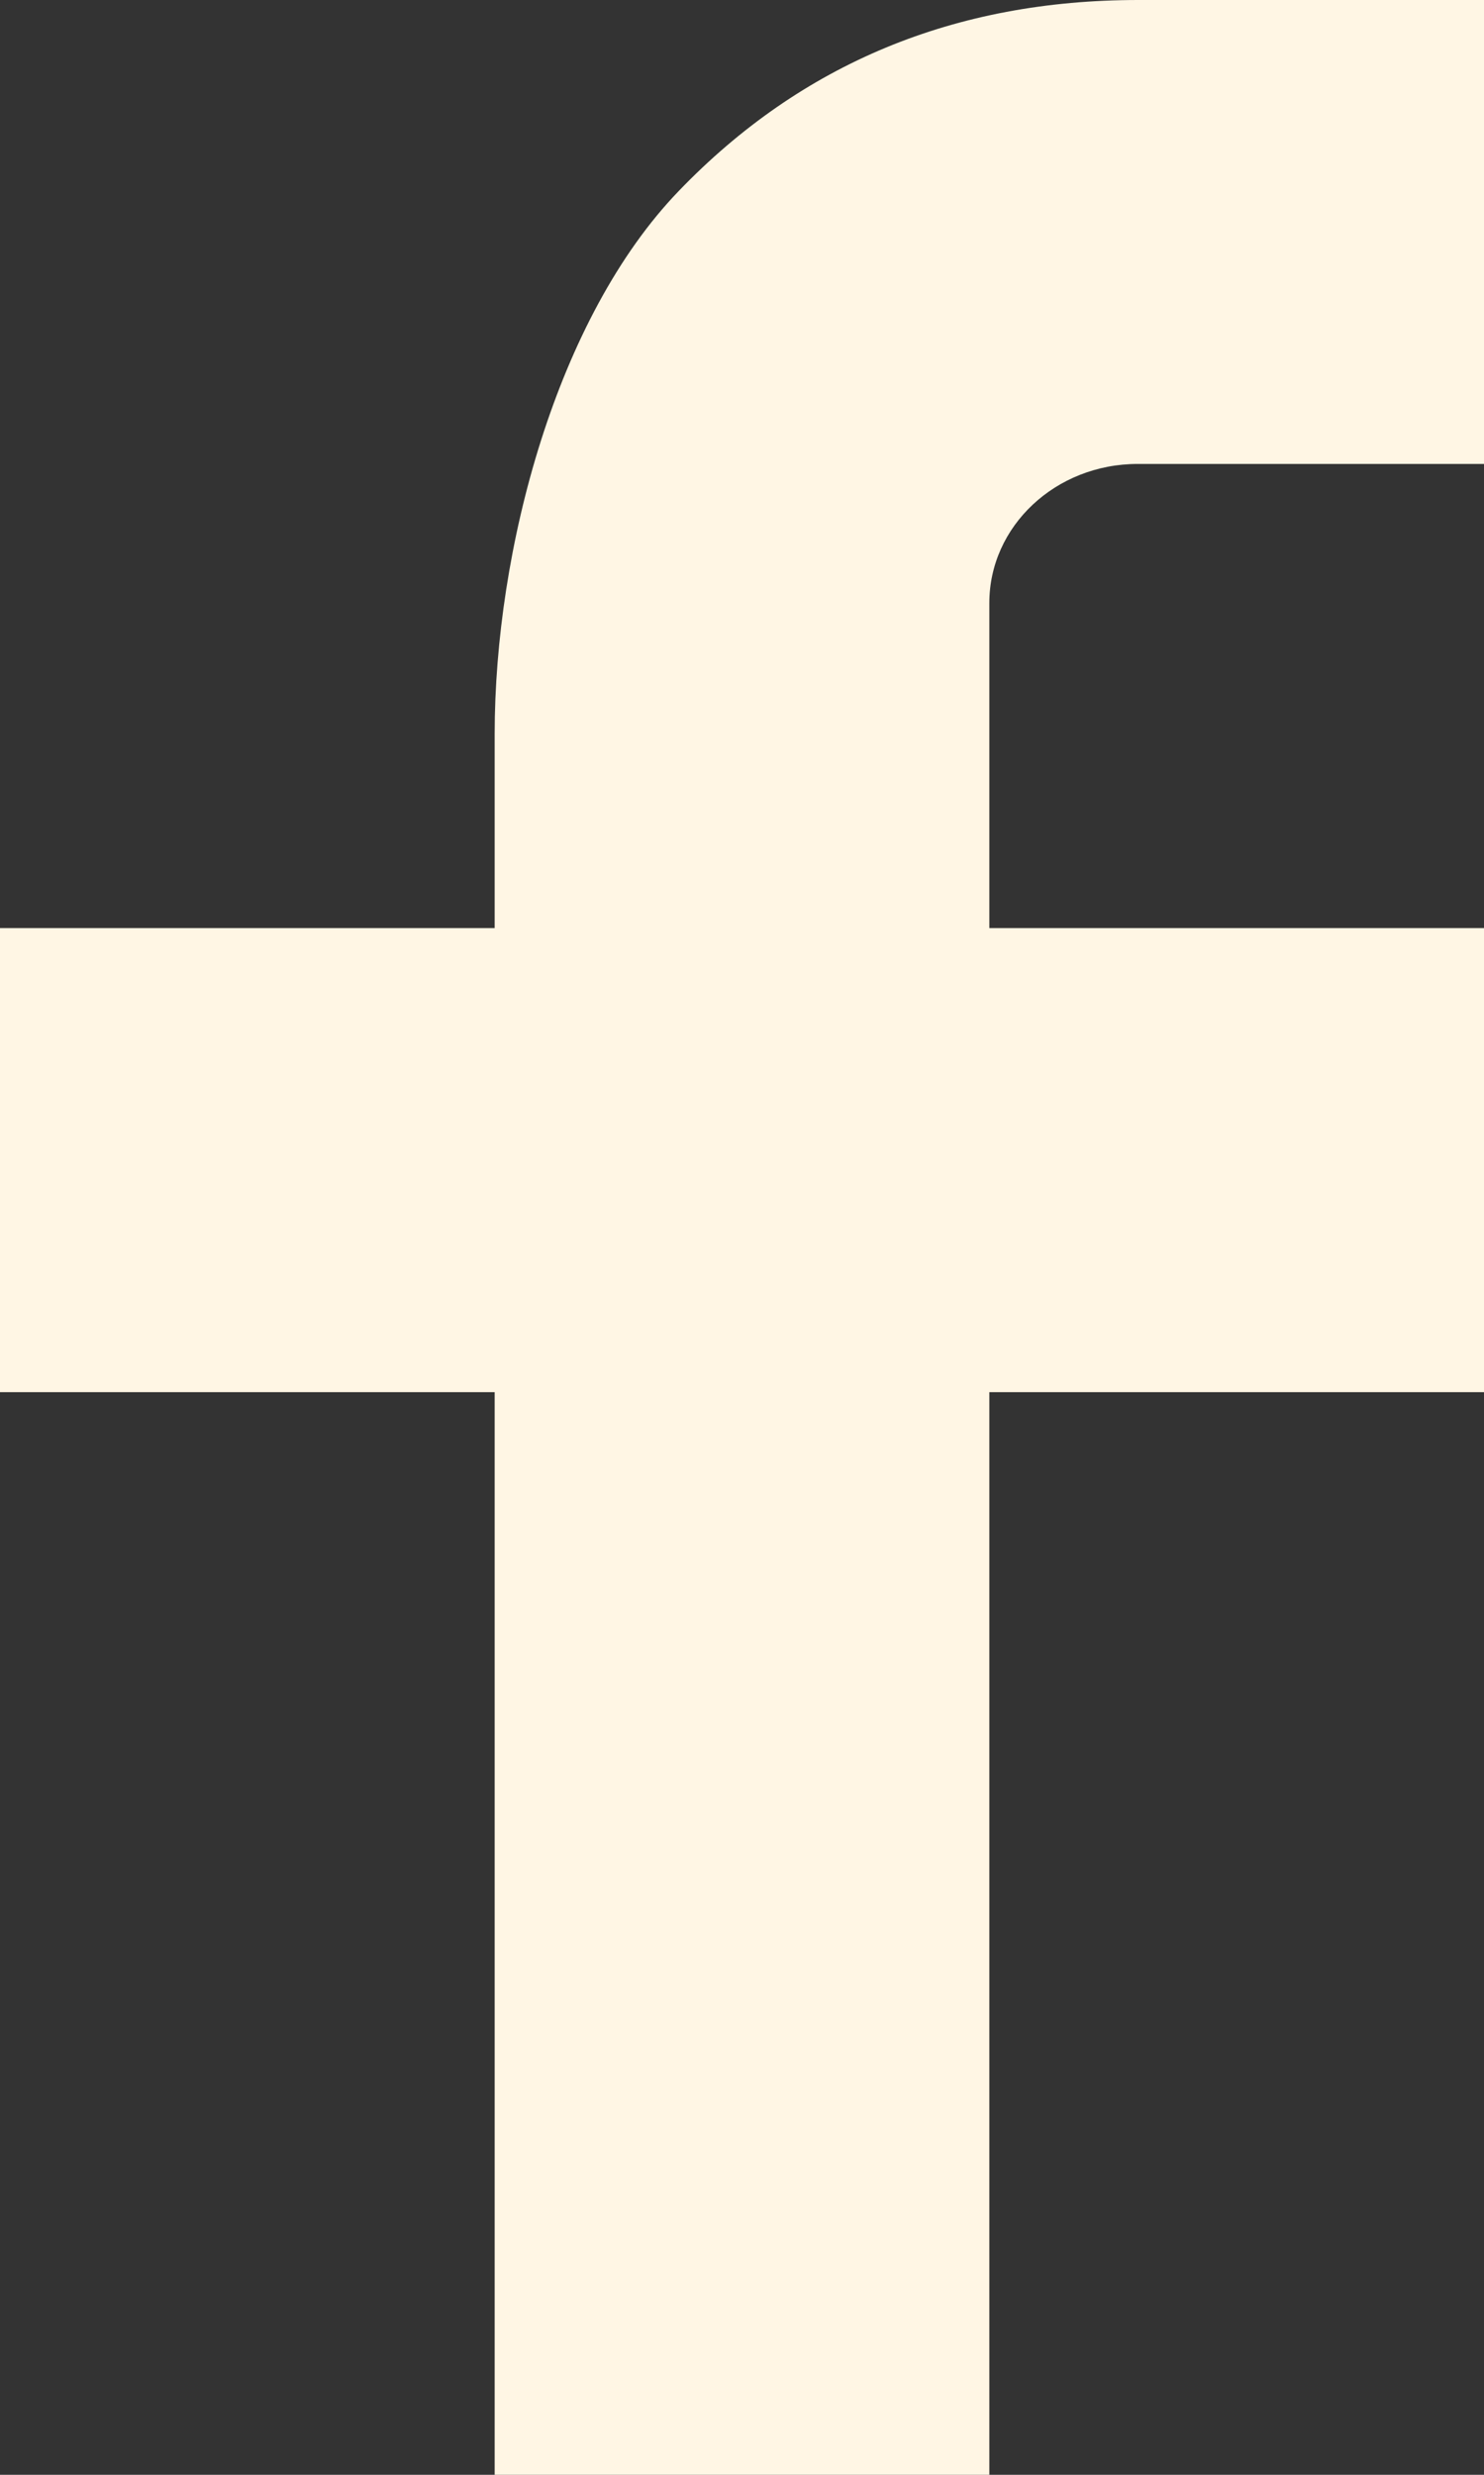 <?xml version="1.0" encoding="UTF-8"?>
<svg width="9px" height="15px" viewBox="0 0 9 15" version="1.1" xmlns="http://www.w3.org/2000/svg" xmlns:xlink="http://www.w3.org/1999/xlink">
    <rect x="0" y="0" width="9" height="15" fill="#333333" stroke="none"/>
    <title>9FAE5149-5495-453D-BE11-4558D4D92083</title>
    <g id="Page-1" stroke="none" stroke-width="1" fill="none" fill-rule="evenodd">
        <g id="02-Paul-UAE-main-page" transform="translate(-738, -5286)" fill="#FFF6E4">
            <g id="Group-3" transform="translate(-1, 4548)">
                <g id="Footer" transform="translate(0, 485)">
                    <g id="Group-5" transform="translate(627, 241)">
                        <path d="M118,17.625 L121,17.625 L121,20.438 L118,20.438 L118,27 L115,27 L115,20.438 L112,20.438 L112,17.625 L115,17.625 L115,16.448 C115,15.334 115.374,13.926 116.118,13.156 C116.862,12.384 117.791,12 118.904,12 L121,12 L121,14.812 L118.9,14.812 C118.402,14.812 118,15.189 118,15.655 L118,17.625 Z" id="Fill-1"></path>
                    </g>
                </g>
            </g>
        </g>
    </g>
</svg>